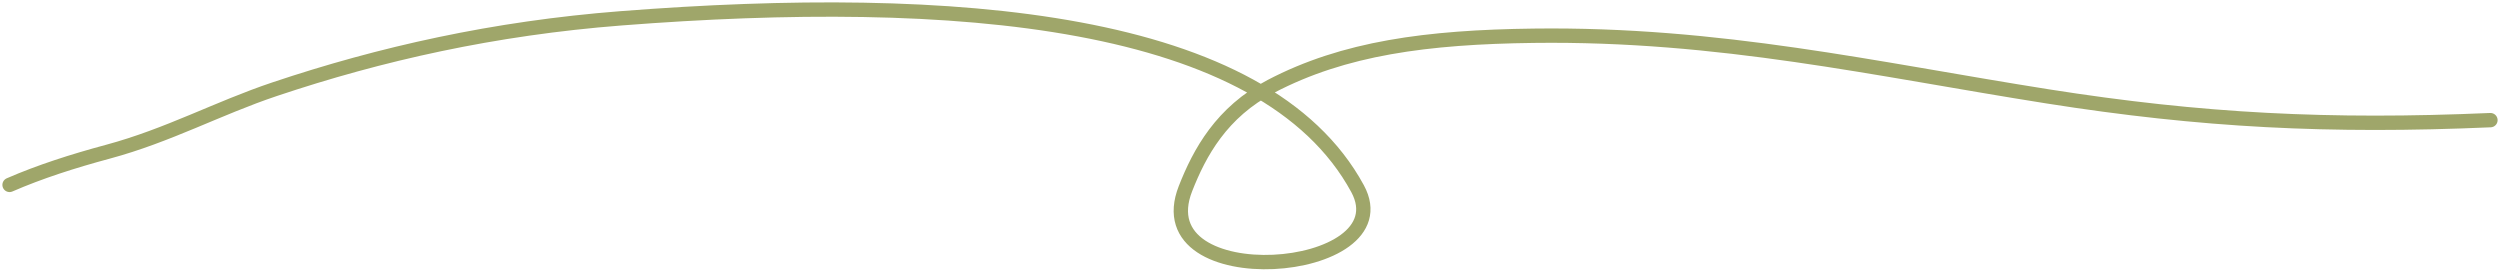 <?xml version="1.0" encoding="UTF-8"?> <svg xmlns="http://www.w3.org/2000/svg" width="523" height="57" viewBox="0 0 523 57" fill="none"><path d="M2 38.68C8.341 35.925 15.193 33.727 22.595 31.733C35.205 28.337 45.559 22.646 57.486 18.65C79.567 11.252 103.311 5.901 129.933 3.83C199.562 -1.586 264.513 3.544 284 39.461C293.951 57.803 239.154 62.005 248 39.461C250.957 31.926 255.538 23.477 265.861 18.071C281.149 10.065 298.503 7.758 320.863 7.477C359.802 6.987 392.1 14.434 428.321 20.155C460.564 25.247 487.33 26.596 521 25.134" stroke="#9FA66A" stroke-width="3" stroke-linecap="round"></path></svg> 
